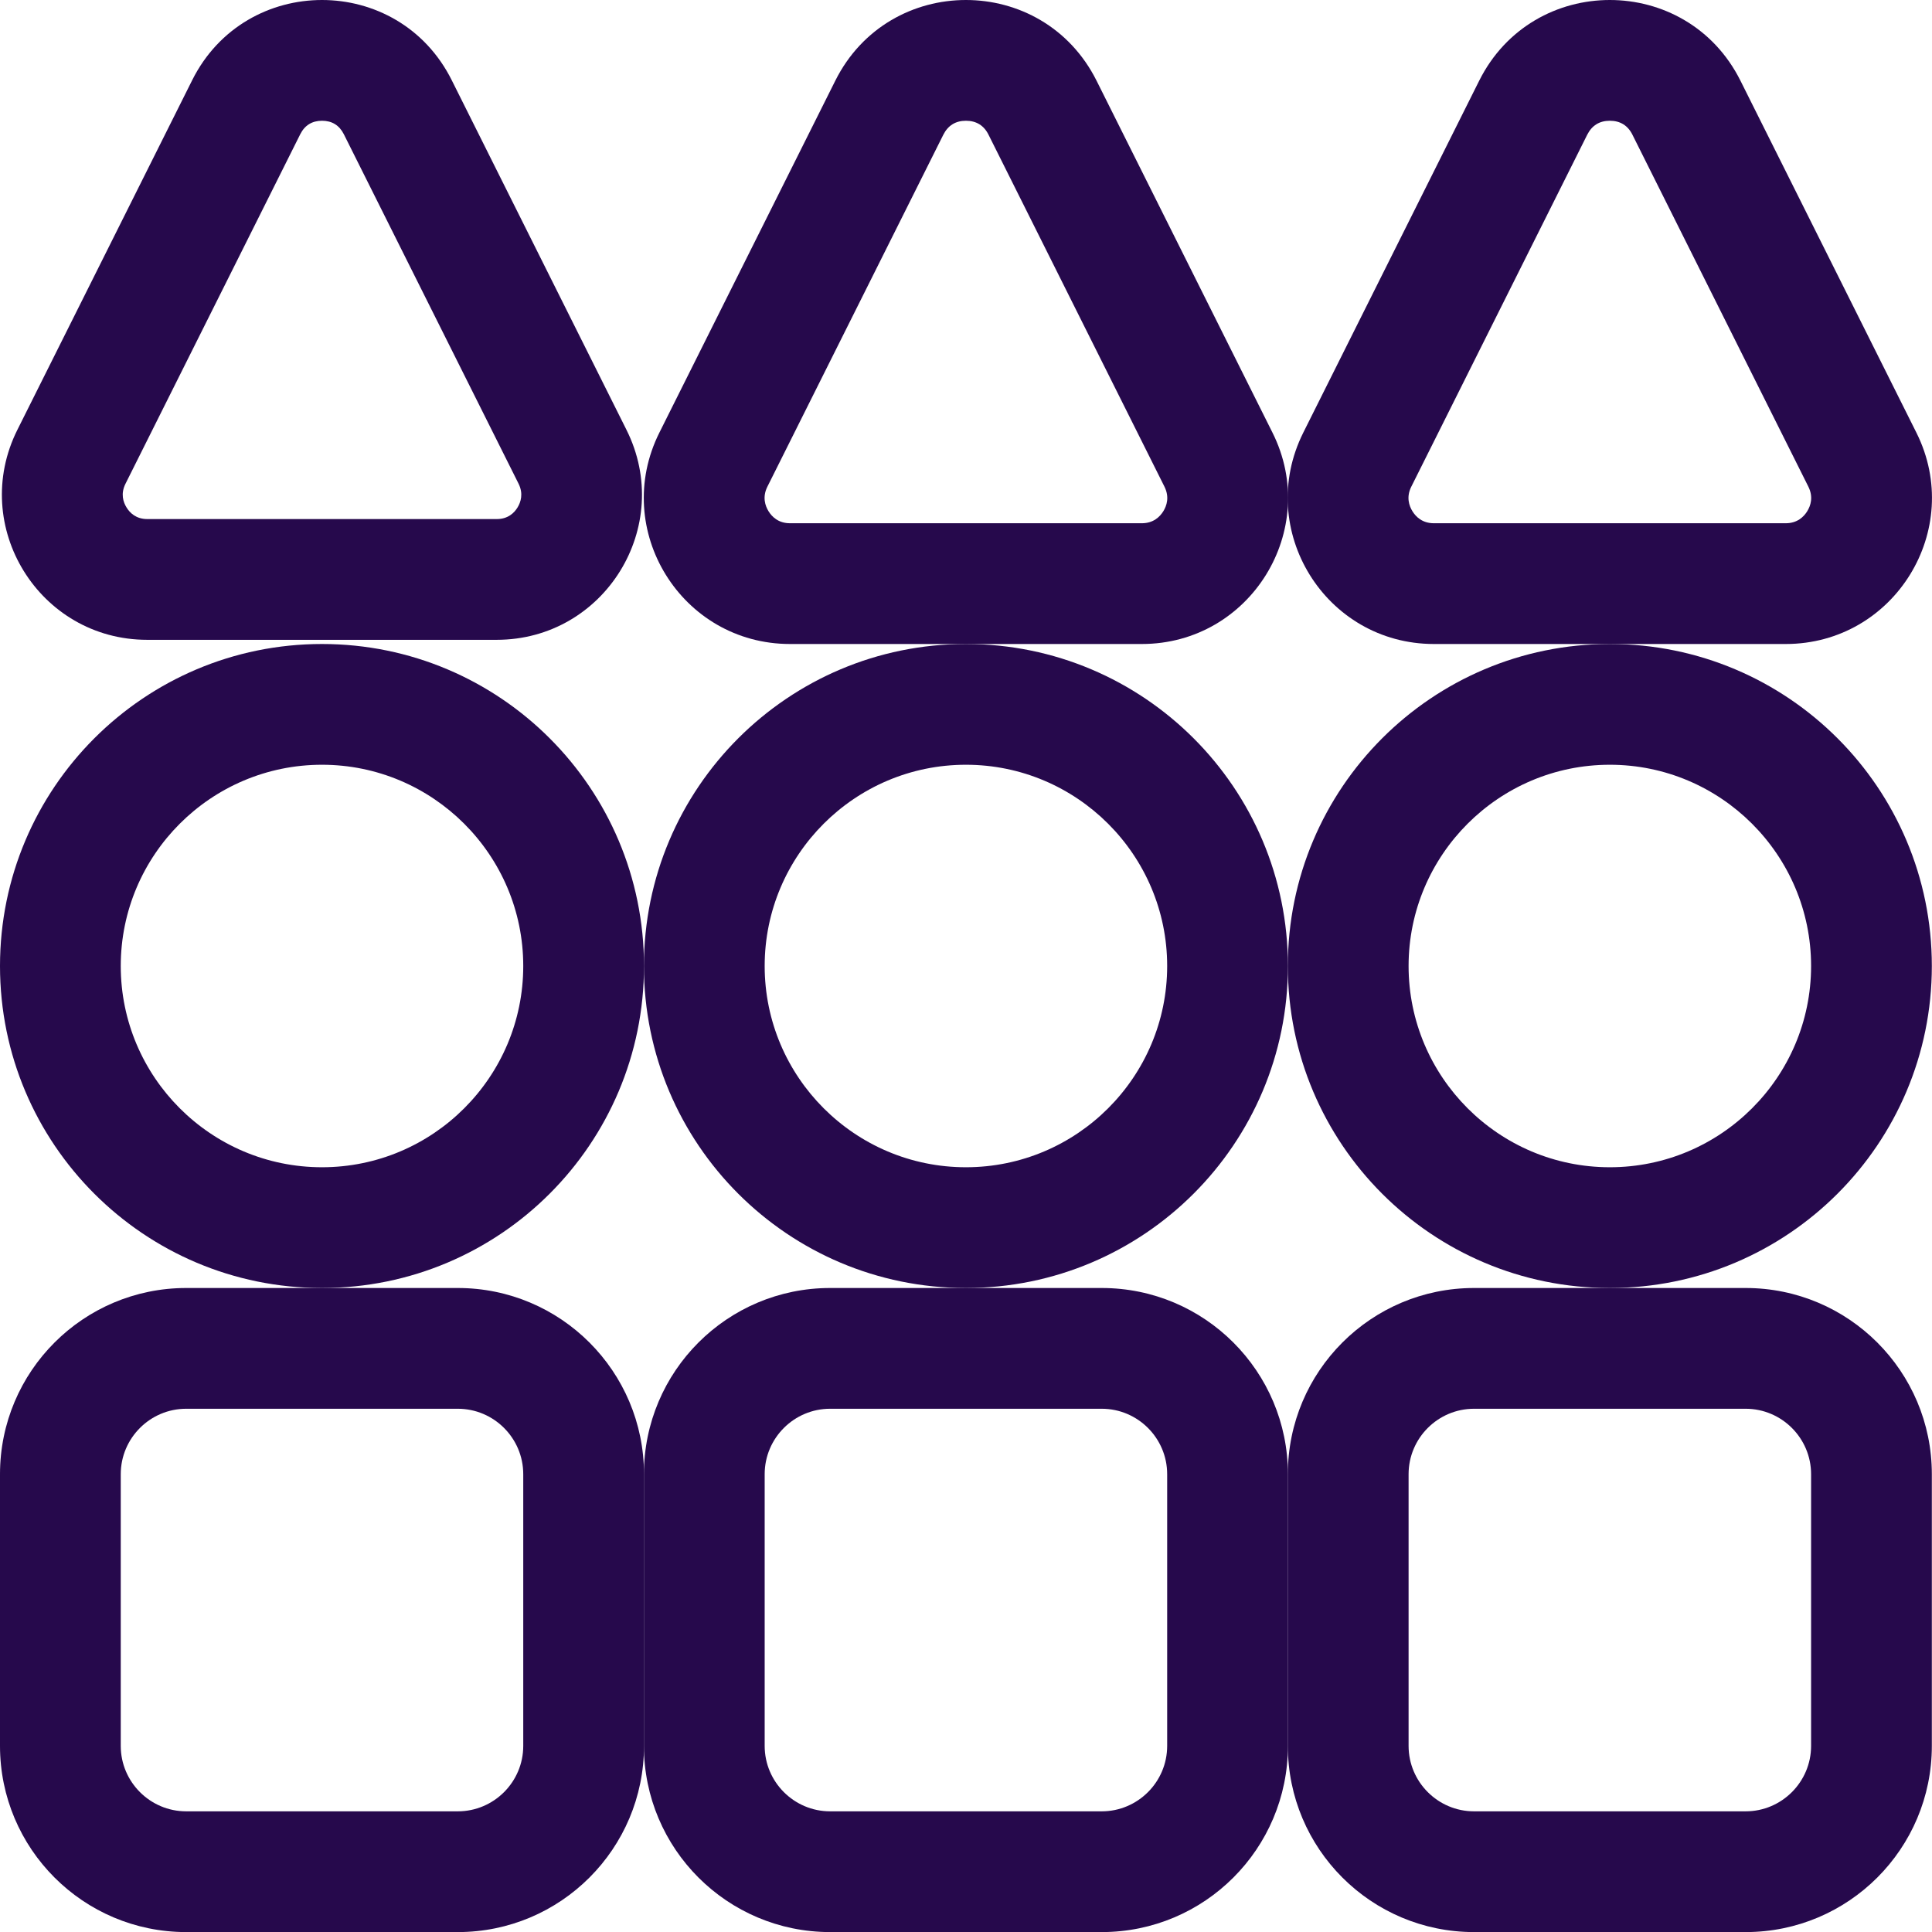 <svg width="240" height="240" viewBox="0 0 240 240" fill="none" xmlns="http://www.w3.org/2000/svg">
<g clip-path="url(#clip0_2571_14479)">
<path d="M56.87 175C61.35 175 65 178.65 65 183.13V216.88C65 221.36 61.35 225.01 56.87 225.01H23.13C18.65 225.01 15 221.36 15 216.88V183.13C15 178.65 18.65 175 23.13 175H56.87ZM56.87 160H23.13C10.36 160 0 170.35 0 183.13V216.88C0 229.65 10.35 240.01 23.13 240.01H56.87C69.64 240.01 80 229.66 80 216.88V183.13C80 170.36 69.65 160 56.87 160Z" fill="#26094C"/>
<path d="M119.991 15C121.281 15 122.231 15.59 122.801 16.74L144.651 60.45C145.301 61.75 144.931 62.83 144.511 63.51C144.091 64.19 143.281 65 141.841 65H98.141C96.691 65 95.891 64.19 95.471 63.51C95.051 62.83 94.681 61.74 95.331 60.45L117.181 16.74C117.761 15.59 118.701 15 119.991 15ZM119.991 0C113.551 0 107.101 3.34 103.761 10.03L81.911 53.74C75.881 65.81 84.651 80 98.141 80H141.841C155.331 80 164.101 65.8 158.071 53.74L136.221 10.03C132.871 3.34 126.431 0 119.991 0Z" fill="#26094C"/>
<path d="M199.98 95C213.76 95 224.98 106.21 224.98 120C224.98 133.79 213.77 145 199.98 145C186.19 145 174.98 133.79 174.98 120C174.98 106.21 186.19 95 199.98 95ZM199.98 80C177.89 80 159.98 97.91 159.98 120C159.98 142.1 177.89 160 199.98 160C222.07 160 239.98 142.09 239.98 120C239.98 97.9 222.07 80 199.98 80Z" fill="#26094C"/>
<path d="M40 15C41.24 15 42.15 15.56 42.71 16.67L64.42 60.09C65.04 61.34 64.69 62.38 64.29 63.04C63.89 63.7 63.11 64.48 61.72 64.48H18.29C16.9 64.48 16.12 63.7 15.72 63.04C15.31 62.38 14.96 61.34 15.59 60.09L37.3 16.67C37.86 15.56 38.77 15 40.01 15M40 0C33.6 0 27.19 3.32 23.87 9.97L2.16 53.39C-3.83 65.38 4.88 79.48 18.28 79.48H61.7C75.1 79.48 83.82 65.38 77.82 53.39L56.12 9.97C52.8 3.32 46.4 0 40 0Z" fill="#26094C"/>
<path d="M119.99 95C133.77 95 144.99 106.21 144.99 120C144.99 133.79 133.78 145 119.99 145C106.2 145 94.99 133.79 94.99 120C94.99 106.21 106.2 95 119.99 95ZM119.99 80C97.9 80 79.99 97.91 79.99 120C79.99 142.1 97.9 160 119.99 160C142.08 160 159.99 142.09 159.99 120C159.99 97.9 142.08 80 119.99 80Z" fill="#26094C"/>
<path d="M216.85 175C221.33 175 224.98 178.65 224.98 183.13V216.88C224.98 221.36 221.33 225.01 216.85 225.01H183.11C178.63 225.01 174.98 221.36 174.98 216.88V183.13C174.98 178.65 178.63 175 183.11 175H216.85ZM216.85 160H183.11C170.34 160 159.98 170.35 159.98 183.13V216.88C159.98 229.65 170.33 240.01 183.11 240.01H216.85C229.62 240.01 239.98 229.66 239.98 216.88V183.13C239.98 170.36 229.63 160 216.85 160Z" fill="#26094C"/>
<path d="M40 95C53.78 95 65 106.21 65 120C65 133.79 53.79 145 40 145C26.21 145 15 133.79 15 120C15 106.21 26.21 95 40 95ZM40 80C17.91 80 0 97.91 0 120C0 142.1 17.91 160 40 160C62.09 160 80 142.09 80 120C80 97.9 62.09 80 40 80Z" fill="#26094C"/>
<path d="M136.86 175C141.34 175 144.99 178.65 144.99 183.13V216.88C144.99 221.36 141.34 225.01 136.86 225.01H103.12C98.64 225.01 94.99 221.36 94.99 216.88V183.13C94.99 178.65 98.64 175 103.12 175H136.86ZM136.86 160H103.12C90.35 160 79.99 170.35 79.99 183.13V216.88C79.99 229.65 90.34 240.01 103.12 240.01H136.86C149.63 240.01 159.99 229.66 159.99 216.88V183.13C159.99 170.36 149.64 160 136.86 160Z" fill="#26094C"/>
<path d="M199.979 15C201.269 15 202.219 15.59 202.789 16.74L224.639 60.45C225.289 61.75 224.919 62.83 224.499 63.51C224.079 64.19 223.269 65 221.829 65H178.129C176.679 65 175.879 64.19 175.459 63.51C175.039 62.83 174.669 61.74 175.319 60.45L197.169 16.74C197.749 15.59 198.689 15 199.979 15ZM199.979 0C193.539 0 187.089 3.34 183.749 10.03L161.899 53.74C155.869 65.81 164.639 80 178.129 80H221.829C235.319 80 244.089 65.8 238.059 53.74L216.209 10.03C212.869 3.34 206.419 0 199.979 0Z" fill="#26094C"/>
</g>
<defs>
<clipPath id="clip0_2571_14479">
<rect width="240" height="240" fill="white"/>
</clipPath>
</defs>
</svg>
